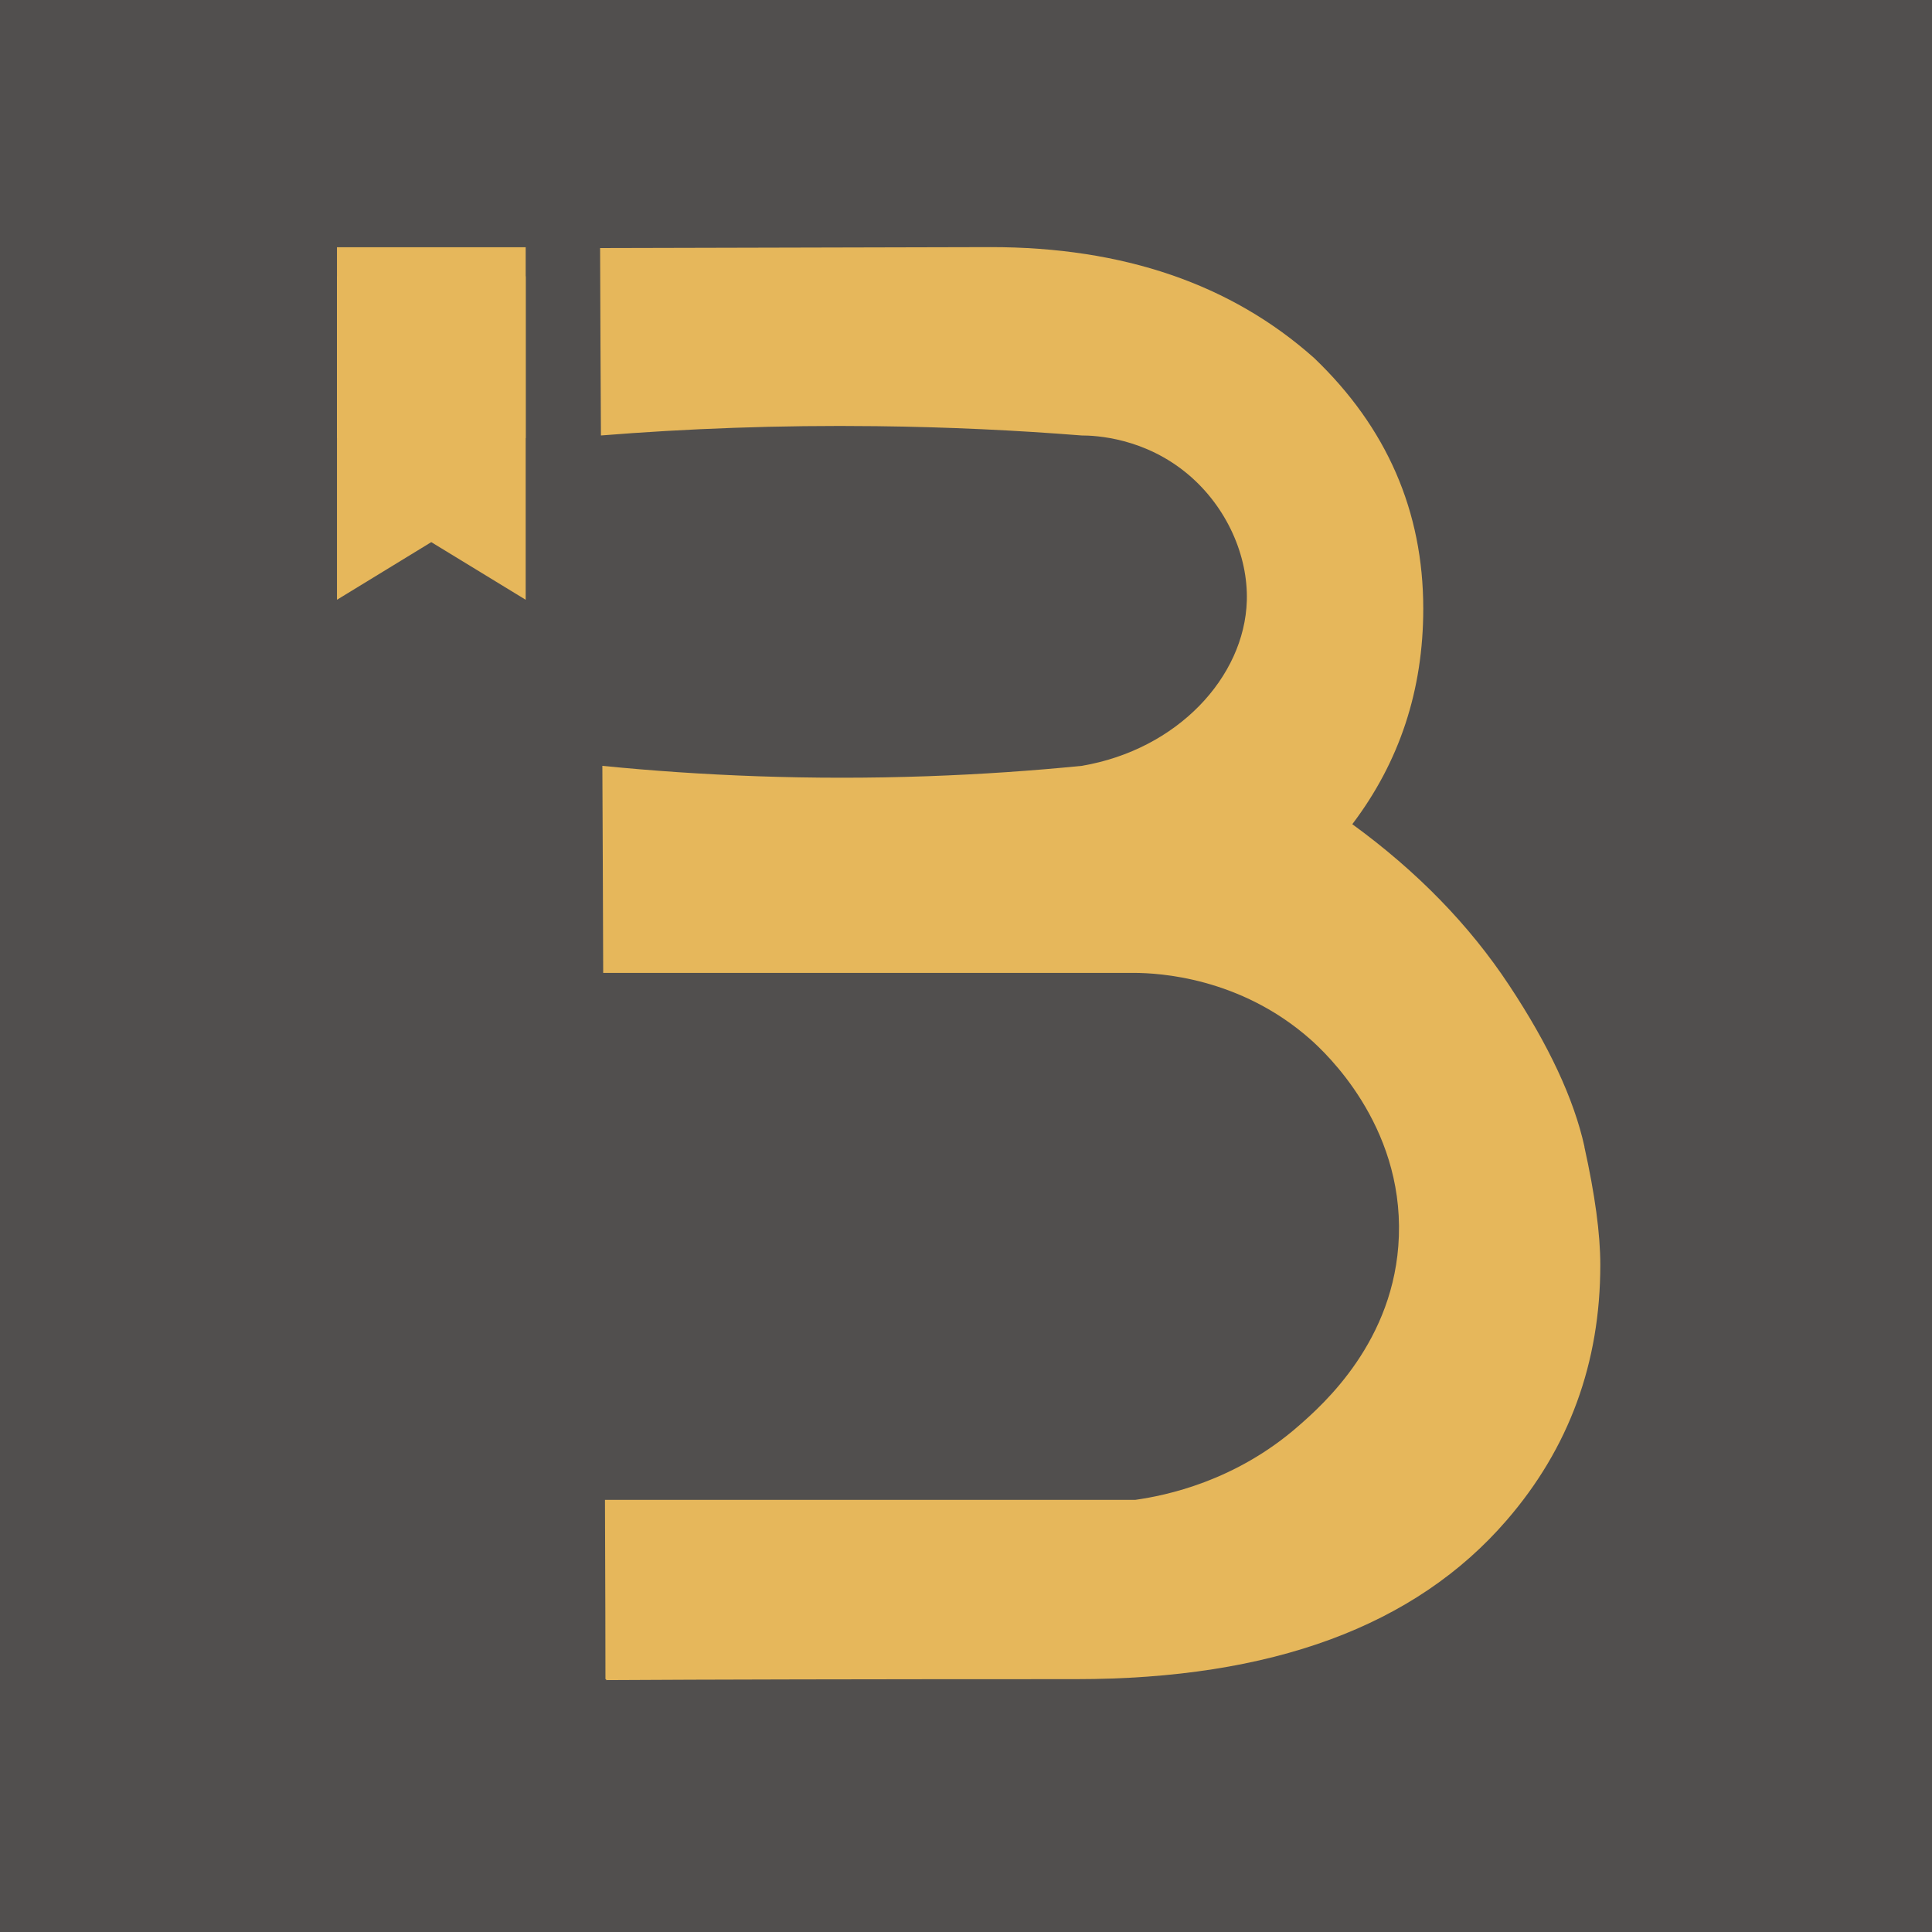 <svg width="383" height="383" viewBox="0 0 383 383" fill="none" xmlns="http://www.w3.org/2000/svg">
<rect width="383" height="383" fill="#514F4E"/>
<path d="M314.105 227.326C312.005 217.838 307.025 207.169 299.142 195.274C291.282 183.379 280.944 172.758 268.081 163.388C277.451 151.02 282.148 136.788 282.148 120.668C282.148 101.361 274.926 84.769 260.529 70.985C244.078 56.328 222.695 48.988 196.402 48.988L118.963 49.177C119.011 62.04 119.058 74.337 119.129 86.327C135.957 84.981 154.225 84.25 173.744 84.486C188.047 84.651 201.618 85.312 214.41 86.327C217.172 86.327 226.99 86.752 235.699 94.186C243.181 100.582 247.43 110.118 247.17 119.086C246.721 134.239 233.386 148.613 214.434 151.823C204.733 152.79 194.537 153.498 183.893 153.876C160.479 154.702 138.86 153.758 119.412 151.823C119.412 152.507 119.506 172.309 119.506 172.994C119.53 179.838 119.553 186.47 119.577 192.867H225.078C229.492 192.914 245.754 193.622 259.821 206.084C262.676 208.633 278.112 222.865 277.31 245.098C276.578 265.844 262.228 278.471 257.484 282.625C244.881 293.695 231.05 296.48 225.078 297.329H119.931C120.002 315.22 120.025 327.21 120.025 332.874C120.143 332.874 120.191 332.945 120.191 333.063C140.016 332.945 171.053 332.874 213.325 332.874C252.103 332.874 280.567 322.371 298.693 301.365C311.037 287.086 317.245 270.211 317.245 250.739C317.245 244.602 316.182 236.79 314.082 227.326H314.105Z" fill="#E6B75B"/>
<path d="M104.212 118.897L85.495 107.474L66.802 118.897V54.77H104.212V118.897Z" fill="#E6B75B"/>
<path d="M104.212 49.013H66.802V86.847H104.212V49.013Z" fill="#E6B75B"/>
</svg>